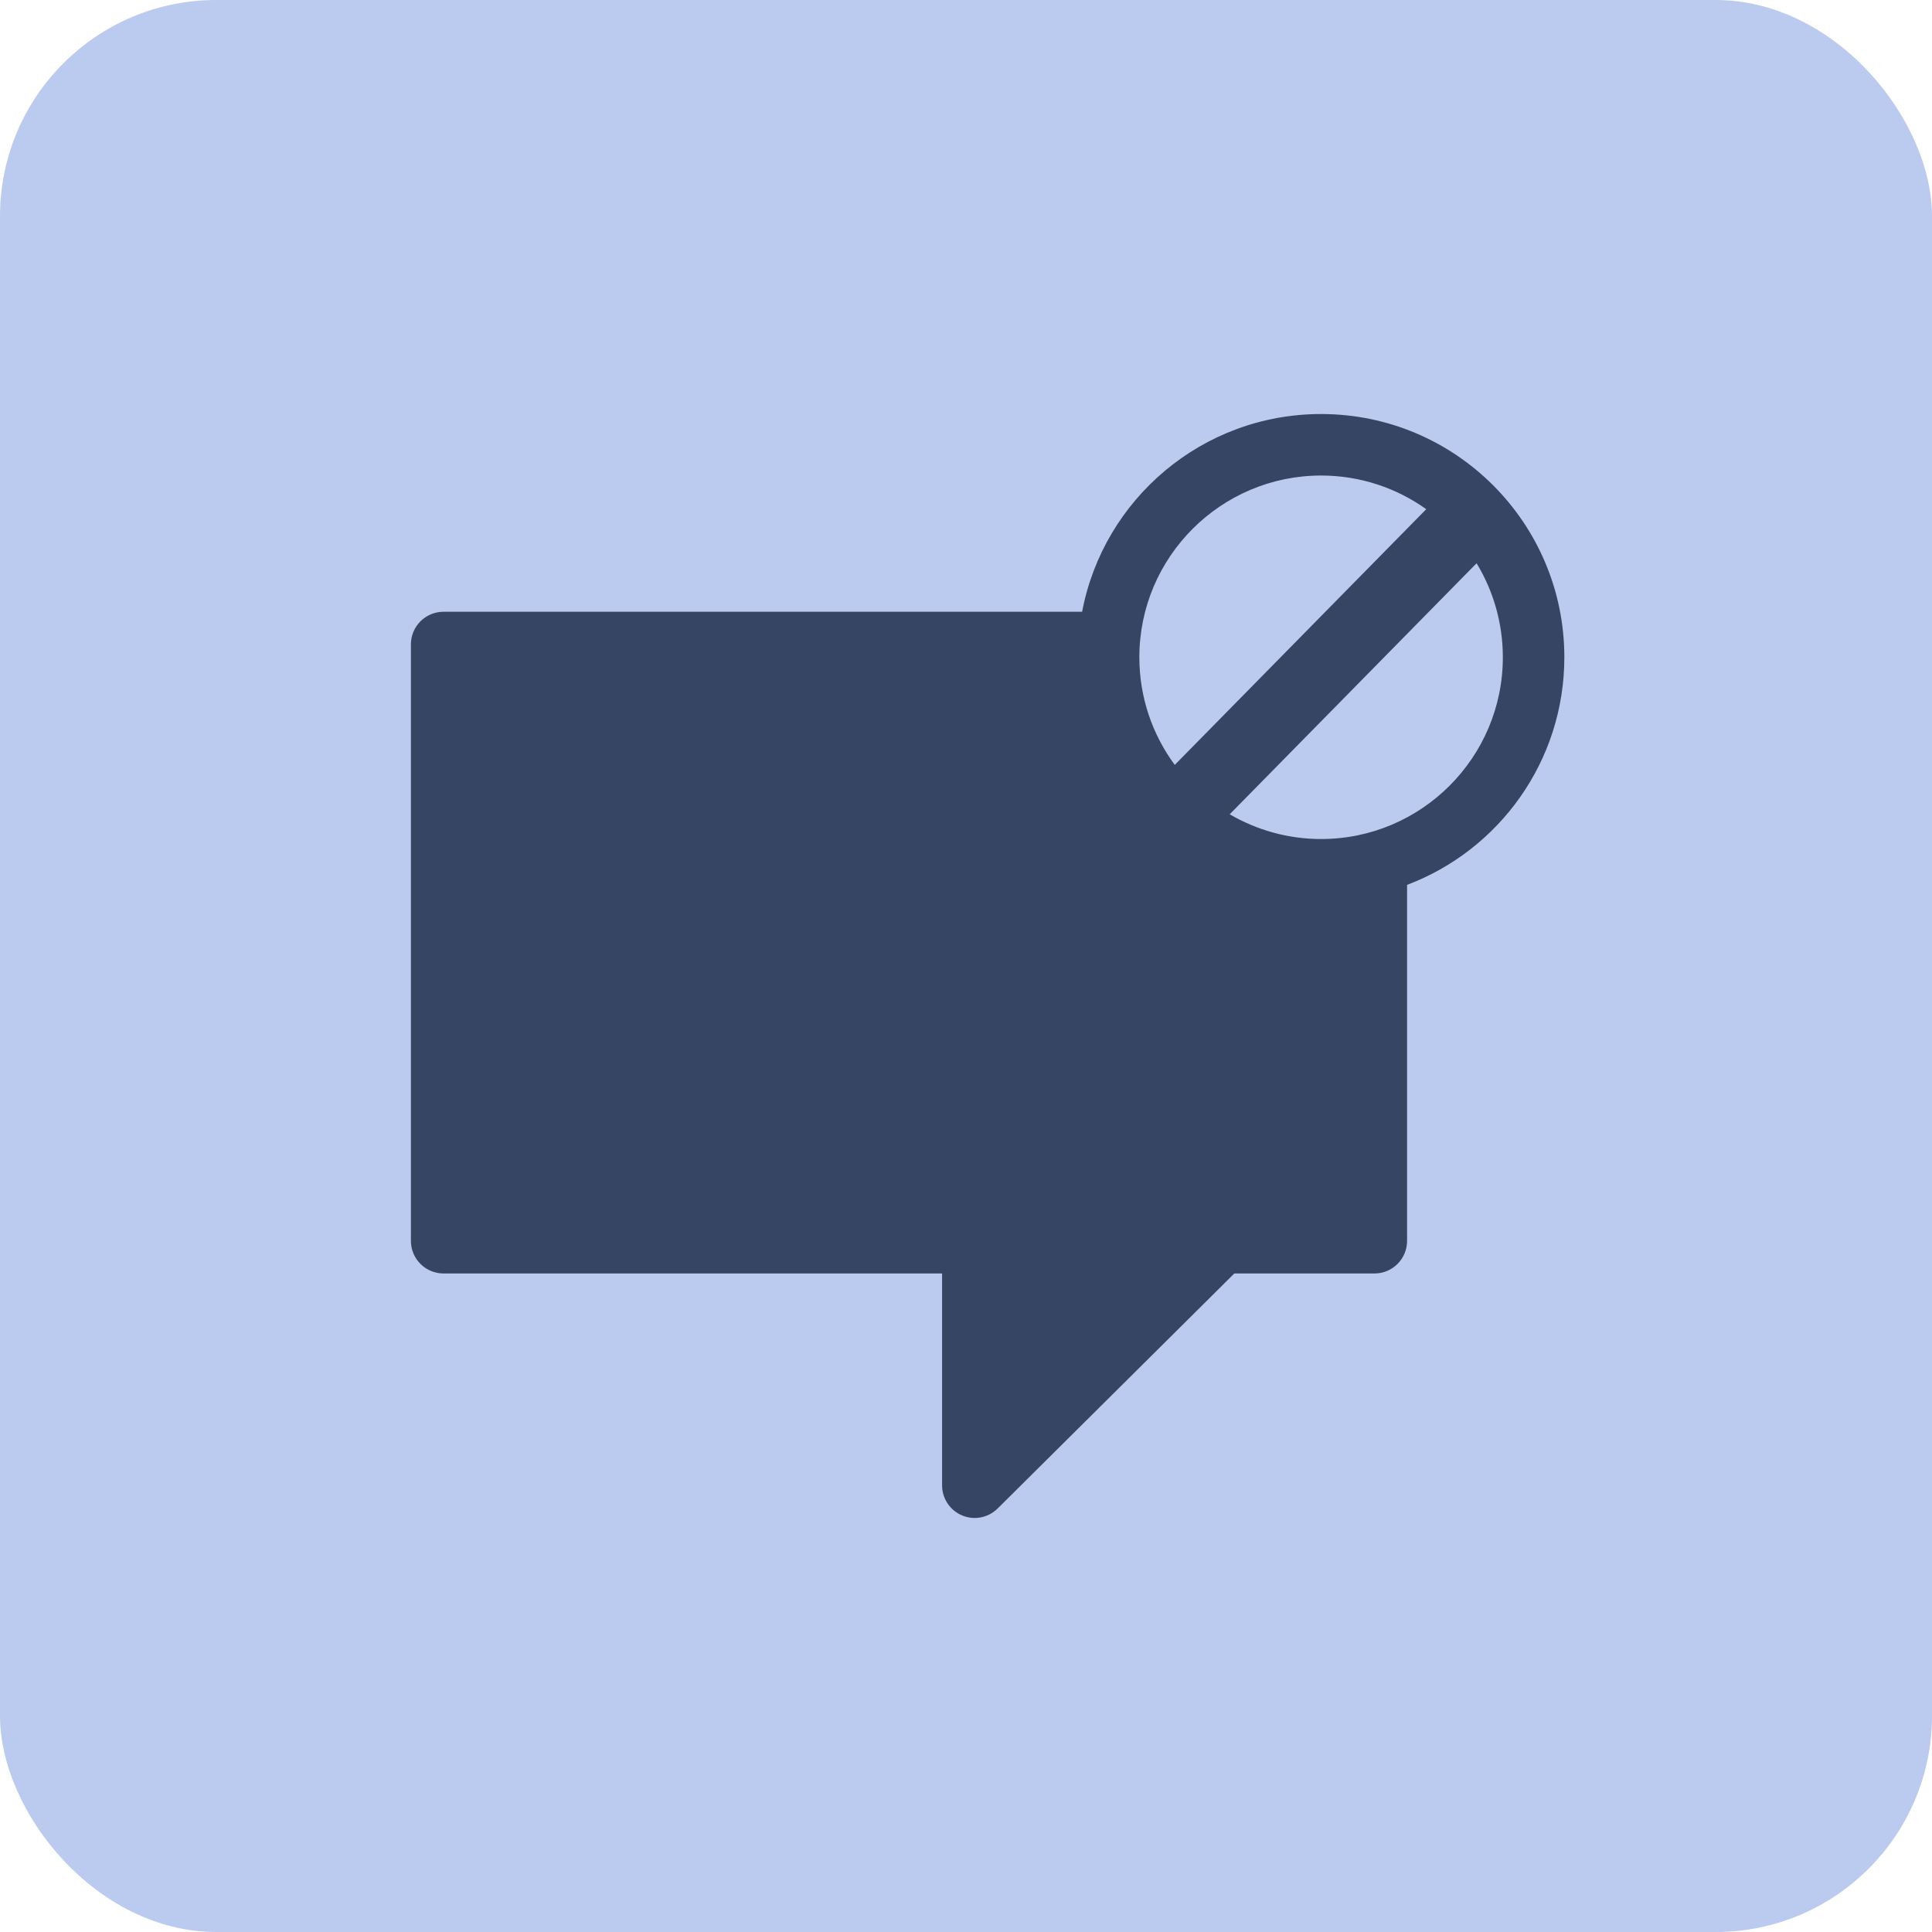 <svg xmlns="http://www.w3.org/2000/svg" width="268" height="268" viewBox="0 0 268 268" fill="none"><rect width="268" height="268" rx="30" fill="#BACBEF"></rect><g clip-path="url(#clip0_47_75)"><path d="M183.257 57.433C166.781 57.433 153.064 69.244 150.107 84.862H61.522C59.024 84.862 57 86.887 57 89.384V172.129C57 174.627 59.024 176.651 61.522 176.651H130.683V206.045C130.683 207.874 131.784 209.523 133.474 210.223C134.033 210.455 134.621 210.567 135.204 210.567C136.38 210.567 137.537 210.107 138.402 209.242L171.22 176.651H190.662C193.16 176.651 195.185 174.627 195.185 172.129V122.746C207.934 117.928 217 105.611 217 91.174C217.001 72.54 201.893 57.433 183.257 57.433ZM183.257 65.964C188.691 65.964 193.723 67.697 197.844 70.632L162.958 106.104C159.874 101.921 158.046 96.758 158.046 91.175C158.047 77.274 169.357 65.964 183.257 65.964ZM183.257 116.387C178.637 116.387 174.308 115.132 170.581 112.953L204.826 78.132C207.136 81.94 208.469 86.405 208.469 91.175C208.47 105.077 197.159 116.387 183.257 116.387Z" fill="#364563"></path></g><defs><clipPath id="clip0_47_75"><rect width="160" height="160" fill="white" transform="translate(57 54)"></rect></clipPath></defs></svg>